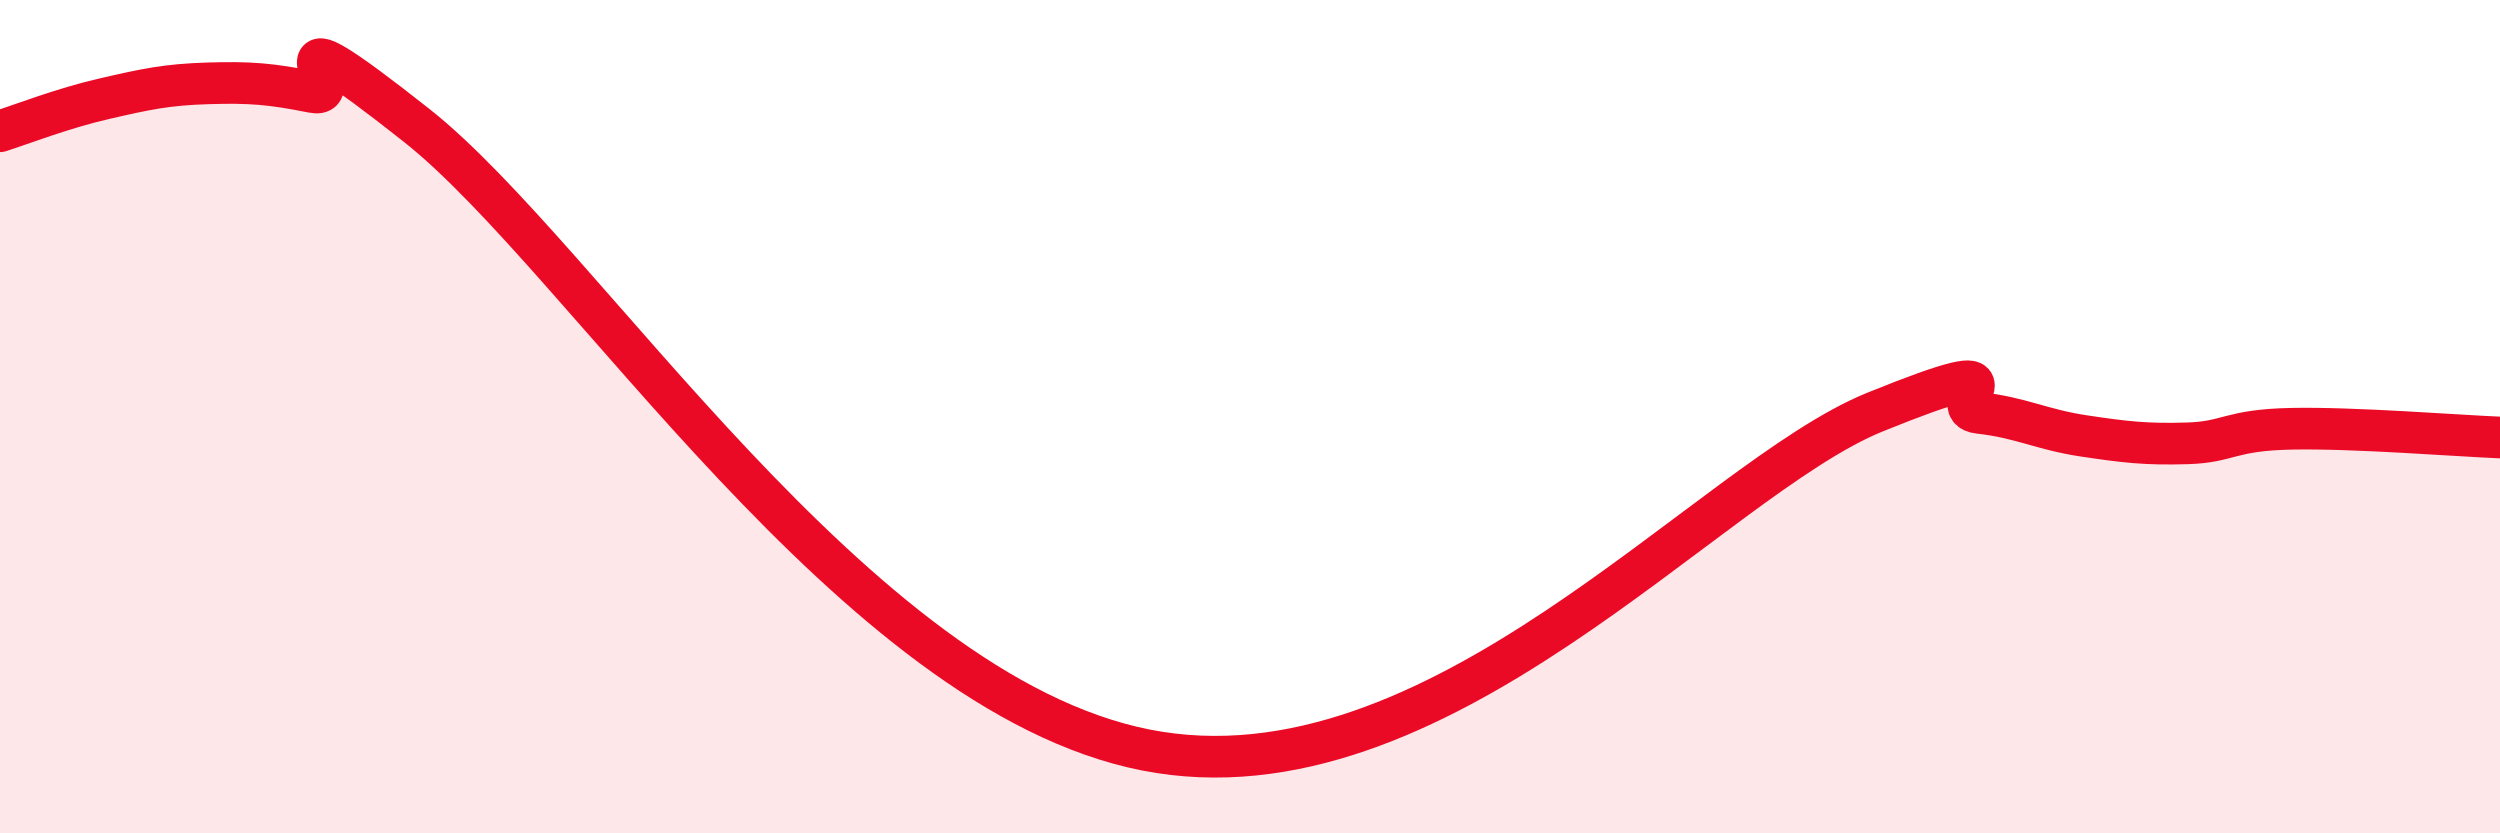 
    <svg width="60" height="20" viewBox="0 0 60 20" xmlns="http://www.w3.org/2000/svg">
      <path
        d="M 0,3.15 C 0.5,2.99 1.5,2.6 2.5,2.37 C 3.5,2.14 4,2.03 5,2 C 6,1.97 6.5,2.01 7.5,2.21 C 8.5,2.41 6,-0.15 10,3.01 C 14,6.17 20.5,16.62 27.5,18 C 34.5,19.38 41,11.51 45,9.89 C 49,8.27 46.5,9.8 47.5,9.91 C 48.5,10.02 49,10.31 50,10.46 C 51,10.61 51.5,10.67 52.5,10.64 C 53.5,10.61 53.5,10.32 55,10.29 C 56.5,10.26 59,10.46 60,10.5L60 20L0 20Z"
        fill="#EB0A25"
        opacity="0.1"
        stroke-linecap="round"
        stroke-linejoin="round"
      />
      <path
        d="M 0,3.15 C 0.5,2.99 1.5,2.6 2.5,2.37 C 3.5,2.14 4,2.03 5,2 C 6,1.97 6.5,2.01 7.5,2.21 C 8.5,2.41 6,-0.15 10,3.01 C 14,6.17 20.5,16.62 27.5,18 C 34.5,19.38 41,11.51 45,9.89 C 49,8.27 46.5,9.8 47.5,9.91 C 48.5,10.02 49,10.31 50,10.46 C 51,10.61 51.5,10.67 52.5,10.64 C 53.5,10.61 53.5,10.32 55,10.29 C 56.5,10.26 59,10.46 60,10.5"
        stroke="#EB0A25"
        stroke-width="1"
        fill="none"
        stroke-linecap="round"
        stroke-linejoin="round"
      />
    </svg>
  